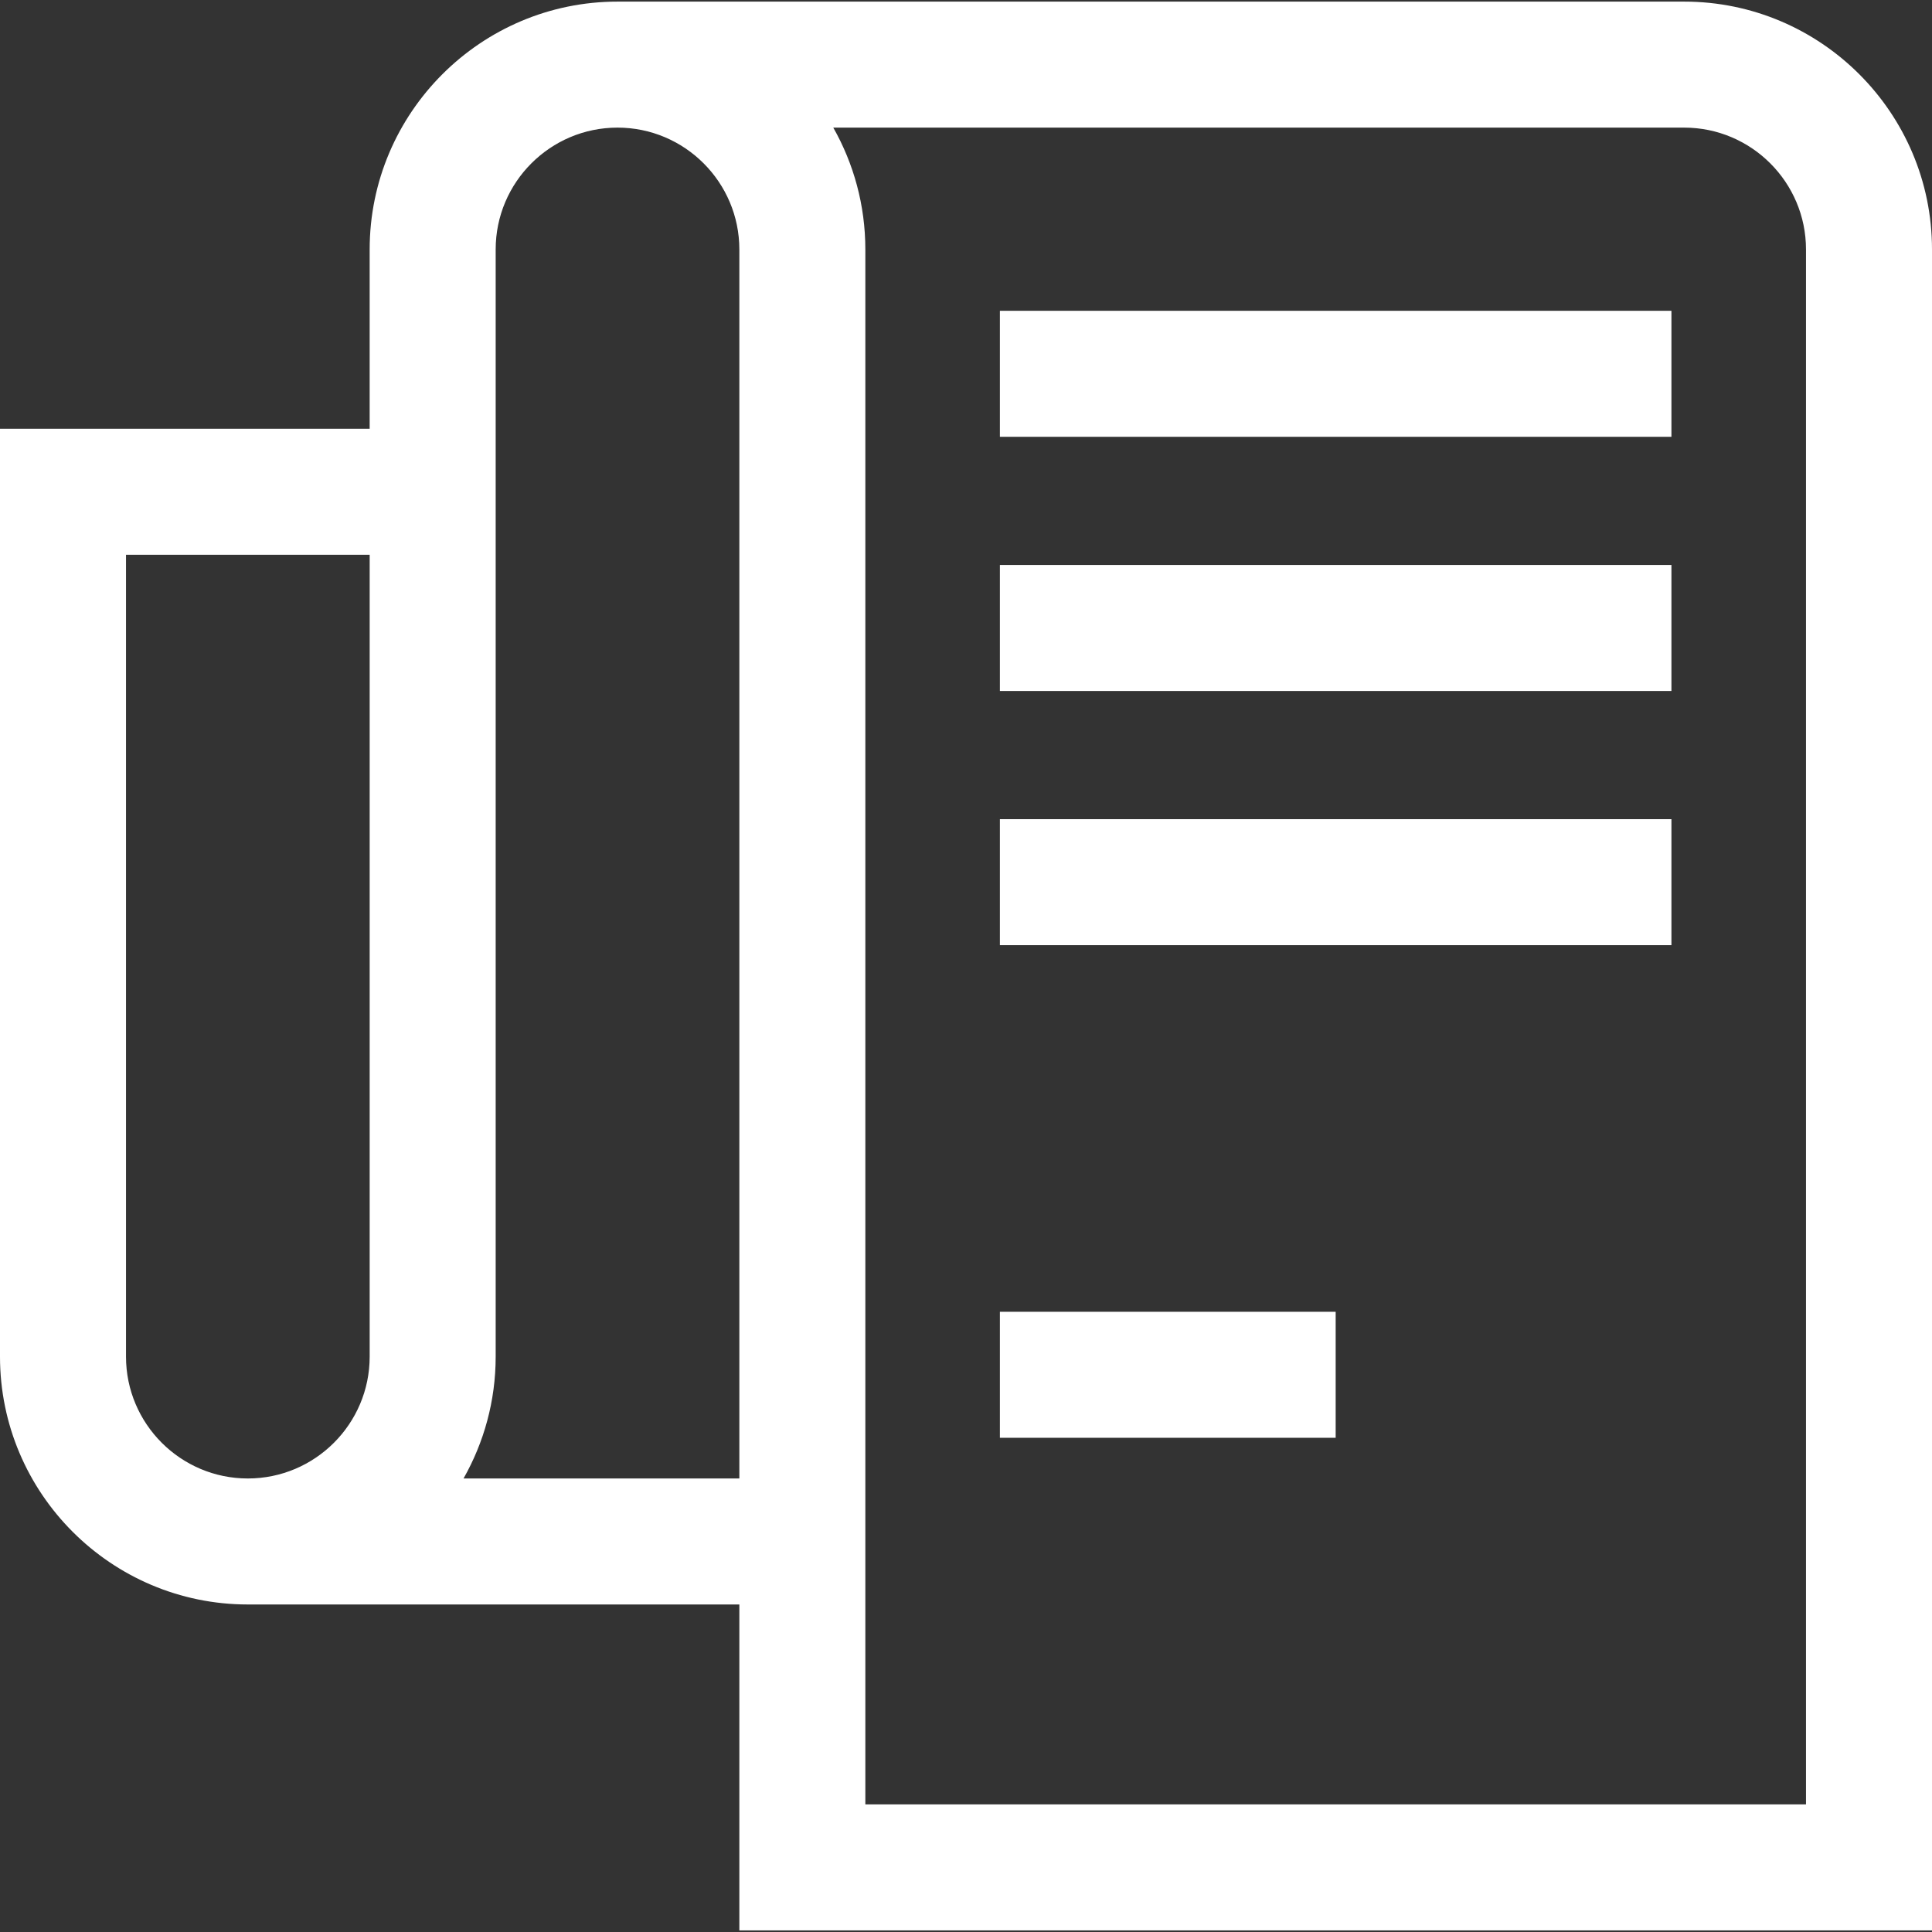 <?xml version="1.0" encoding="iso-8859-1"?>
<!-- Generator: Adobe Illustrator 19.0.0, SVG Export Plug-In . SVG Version: 6.00 Build 0)  -->
<svg xmlns="http://www.w3.org/2000/svg" xmlns:xlink="http://www.w3.org/1999/xlink" version="1.1" id="Layer_1" x="0px" y="0px" viewBox="0 0 512 512" style="enable-background:new 0 0 512 512;" xml:space="preserve" width="512px" height="512px">
<rect x="0" y="0" width="512" height="512" fill="#333333" stroke="none"/>
<g>
	<g>
		<path d="M446.32,0.427H163.645c-36.215,0-65.68,29.463-65.68,65.678v47.517H0v245.902c0,36.215,29.464,65.678,65.68,65.678    h130.254v86.369h16.696h282.675H512V66.106C512,29.891,482.536,0.427,446.32,0.427z M97.967,359.525    c0,17.803-14.484,32.287-32.287,32.287c-17.803,0-32.288-14.484-32.288-32.287V147.014h64.575V359.525z M195.935,391.814H122.84    c5.412-9.542,8.518-20.556,8.518-32.287V66.106c0-17.803,14.485-32.287,32.288-32.287c17.803,0,32.288,14.484,32.288,32.287    V391.814z M478.609,478.181H229.325V66.106c0-11.728-3.089-22.747-8.498-32.287H446.32c17.803,0,32.288,14.484,32.288,32.287    V478.181z" fill="#FFF"/>
	</g>
</g>
<g>
	<g>
		<rect x="264.982" y="347.637" width="88.983" height="33.391" fill="#FFF"/>
	</g>
</g>
<g>
	<g>
		<rect x="264.982" y="82.365" width="177.964" height="33.391" fill="#FFF"/>
	</g>
</g>
<g>
	<g>
		<rect x="264.982" y="149.727" width="177.964" height="33.391" fill="#FFF"/>
	</g>
</g>
<g>
	<g>
		<rect x="264.982" y="217.088" width="177.964" height="33.391" fill="#FFF"/>
	</g>
</g>
<g>
</g>
<g>
</g>
<g>
</g>
<g>
</g>
<g>
</g>
<g>
</g>
<g>
</g>
<g>
</g>
<g>
</g>
<g>
</g>
<g>
</g>
<g>
</g>
<g>
</g>
<g>
</g>
<g>
</g>
</svg>
